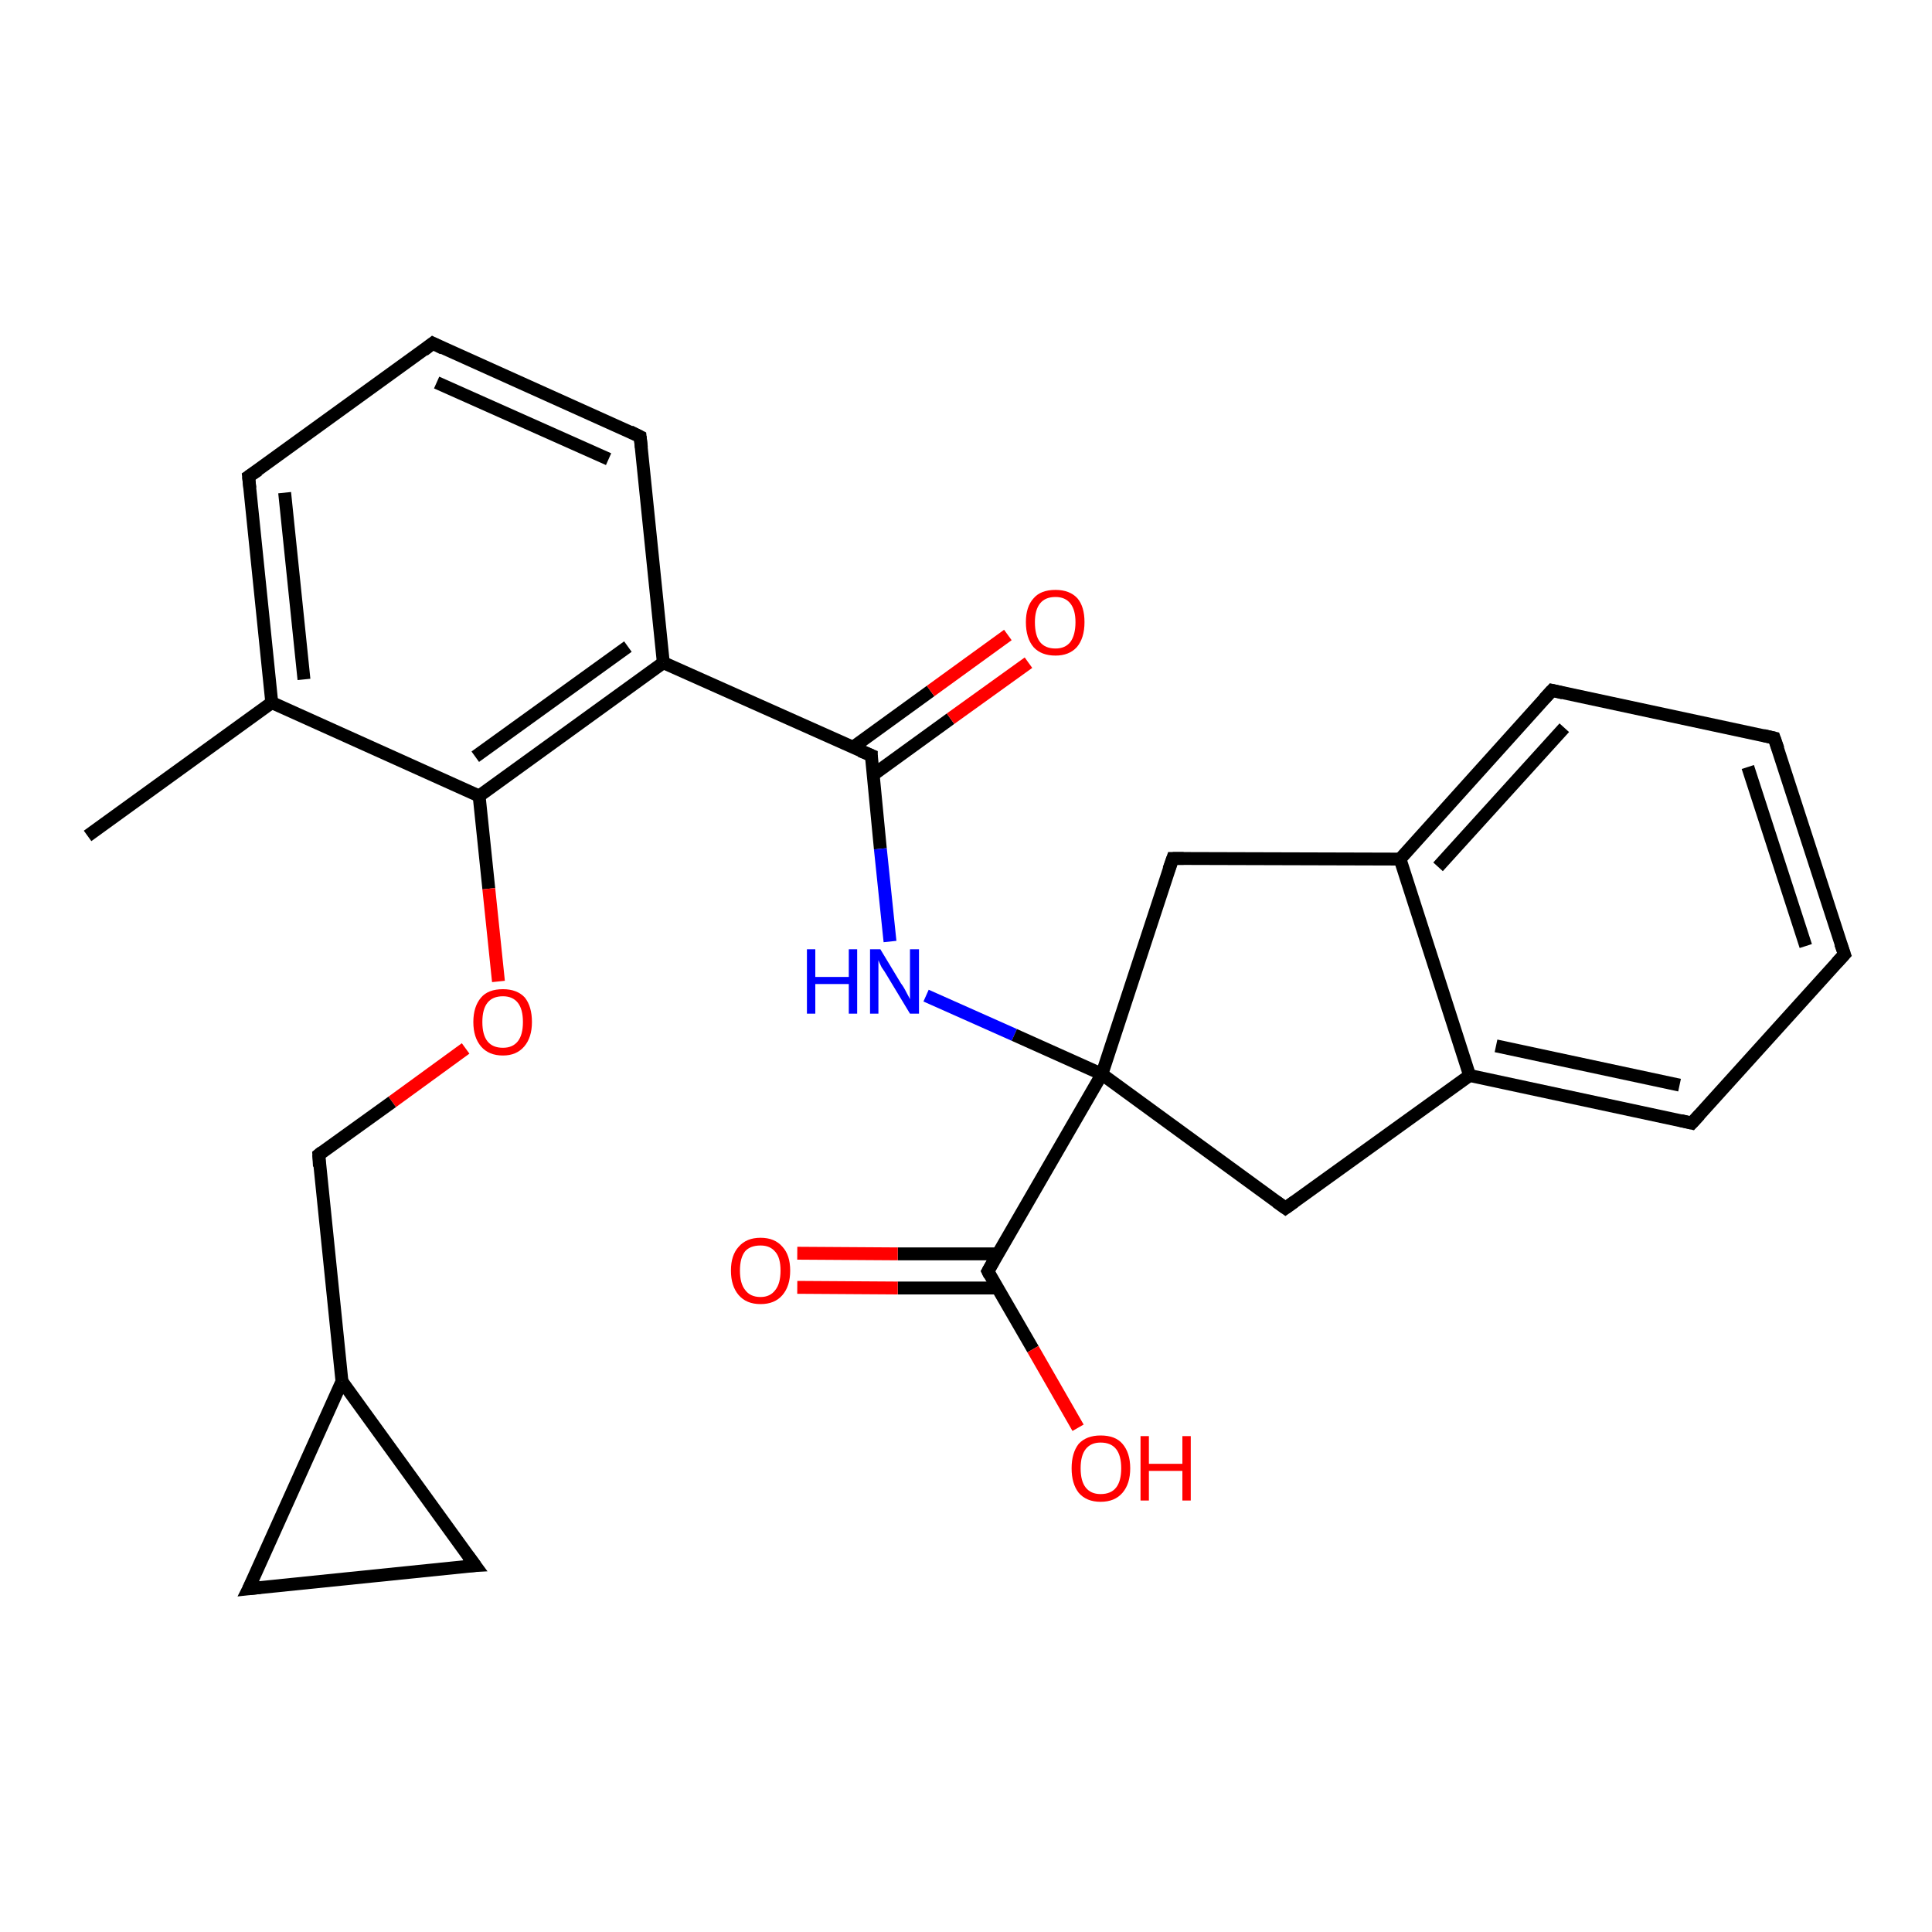 <?xml version='1.0' encoding='iso-8859-1'?>
<svg version='1.1' baseProfile='full'
              xmlns='http://www.w3.org/2000/svg'
                      xmlns:rdkit='http://www.rdkit.org/xml'
                      xmlns:xlink='http://www.w3.org/1999/xlink'
                  xml:space='preserve'
width='300px' height='300px' viewBox='0 0 300 300'>
<!-- END OF HEADER -->
<rect style='opacity:1.0;fill:#FFFFFF;stroke:none' width='300.0' height='300.0' x='0.0' y='0.0'> </rect>
<path class='bond-0 atom-0 atom-1' d='M 13.6,129.8 L 42.2,109.1' style='fill:none;fill-rule:evenodd;stroke:#000000;stroke-width:2.0px;stroke-linecap:butt;stroke-linejoin:miter;stroke-opacity:1' />
<path class='bond-1 atom-1 atom-2' d='M 42.2,109.1 L 38.6,74.0' style='fill:none;fill-rule:evenodd;stroke:#000000;stroke-width:2.0px;stroke-linecap:butt;stroke-linejoin:miter;stroke-opacity:1' />
<path class='bond-1 atom-1 atom-2' d='M 47.2,105.5 L 44.2,76.5' style='fill:none;fill-rule:evenodd;stroke:#000000;stroke-width:2.0px;stroke-linecap:butt;stroke-linejoin:miter;stroke-opacity:1' />
<path class='bond-2 atom-2 atom-3' d='M 38.6,74.0 L 67.2,53.3' style='fill:none;fill-rule:evenodd;stroke:#000000;stroke-width:2.0px;stroke-linecap:butt;stroke-linejoin:miter;stroke-opacity:1' />
<path class='bond-3 atom-3 atom-4' d='M 67.2,53.3 L 99.4,67.8' style='fill:none;fill-rule:evenodd;stroke:#000000;stroke-width:2.0px;stroke-linecap:butt;stroke-linejoin:miter;stroke-opacity:1' />
<path class='bond-3 atom-3 atom-4' d='M 67.8,59.4 L 94.5,71.3' style='fill:none;fill-rule:evenodd;stroke:#000000;stroke-width:2.0px;stroke-linecap:butt;stroke-linejoin:miter;stroke-opacity:1' />
<path class='bond-4 atom-4 atom-5' d='M 99.4,67.8 L 103.0,102.9' style='fill:none;fill-rule:evenodd;stroke:#000000;stroke-width:2.0px;stroke-linecap:butt;stroke-linejoin:miter;stroke-opacity:1' />
<path class='bond-5 atom-5 atom-6' d='M 103.0,102.9 L 135.3,117.3' style='fill:none;fill-rule:evenodd;stroke:#000000;stroke-width:2.0px;stroke-linecap:butt;stroke-linejoin:miter;stroke-opacity:1' />
<path class='bond-6 atom-6 atom-7' d='M 135.6,120.3 L 147.6,111.6' style='fill:none;fill-rule:evenodd;stroke:#000000;stroke-width:2.0px;stroke-linecap:butt;stroke-linejoin:miter;stroke-opacity:1' />
<path class='bond-6 atom-6 atom-7' d='M 147.6,111.6 L 159.7,102.9' style='fill:none;fill-rule:evenodd;stroke:#FF0000;stroke-width:2.0px;stroke-linecap:butt;stroke-linejoin:miter;stroke-opacity:1' />
<path class='bond-6 atom-6 atom-7' d='M 132.5,116.0 L 144.5,107.3' style='fill:none;fill-rule:evenodd;stroke:#000000;stroke-width:2.0px;stroke-linecap:butt;stroke-linejoin:miter;stroke-opacity:1' />
<path class='bond-6 atom-6 atom-7' d='M 144.5,107.3 L 156.5,98.6' style='fill:none;fill-rule:evenodd;stroke:#FF0000;stroke-width:2.0px;stroke-linecap:butt;stroke-linejoin:miter;stroke-opacity:1' />
<path class='bond-7 atom-6 atom-8' d='M 135.3,117.3 L 136.7,131.8' style='fill:none;fill-rule:evenodd;stroke:#000000;stroke-width:2.0px;stroke-linecap:butt;stroke-linejoin:miter;stroke-opacity:1' />
<path class='bond-7 atom-6 atom-8' d='M 136.7,131.8 L 138.2,146.2' style='fill:none;fill-rule:evenodd;stroke:#0000FF;stroke-width:2.0px;stroke-linecap:butt;stroke-linejoin:miter;stroke-opacity:1' />
<path class='bond-8 atom-8 atom-9' d='M 143.8,154.6 L 157.5,160.7' style='fill:none;fill-rule:evenodd;stroke:#0000FF;stroke-width:2.0px;stroke-linecap:butt;stroke-linejoin:miter;stroke-opacity:1' />
<path class='bond-8 atom-8 atom-9' d='M 157.5,160.7 L 171.1,166.8' style='fill:none;fill-rule:evenodd;stroke:#000000;stroke-width:2.0px;stroke-linecap:butt;stroke-linejoin:miter;stroke-opacity:1' />
<path class='bond-9 atom-9 atom-10' d='M 171.1,166.8 L 153.4,197.4' style='fill:none;fill-rule:evenodd;stroke:#000000;stroke-width:2.0px;stroke-linecap:butt;stroke-linejoin:miter;stroke-opacity:1' />
<path class='bond-10 atom-10 atom-11' d='M 154.9,194.7 L 139.4,194.7' style='fill:none;fill-rule:evenodd;stroke:#000000;stroke-width:2.0px;stroke-linecap:butt;stroke-linejoin:miter;stroke-opacity:1' />
<path class='bond-10 atom-10 atom-11' d='M 139.4,194.7 L 123.8,194.6' style='fill:none;fill-rule:evenodd;stroke:#FF0000;stroke-width:2.0px;stroke-linecap:butt;stroke-linejoin:miter;stroke-opacity:1' />
<path class='bond-10 atom-10 atom-11' d='M 154.9,200.0 L 139.4,200.0' style='fill:none;fill-rule:evenodd;stroke:#000000;stroke-width:2.0px;stroke-linecap:butt;stroke-linejoin:miter;stroke-opacity:1' />
<path class='bond-10 atom-10 atom-11' d='M 139.4,200.0 L 123.8,199.9' style='fill:none;fill-rule:evenodd;stroke:#FF0000;stroke-width:2.0px;stroke-linecap:butt;stroke-linejoin:miter;stroke-opacity:1' />
<path class='bond-11 atom-10 atom-12' d='M 153.4,197.4 L 160.4,209.5' style='fill:none;fill-rule:evenodd;stroke:#000000;stroke-width:2.0px;stroke-linecap:butt;stroke-linejoin:miter;stroke-opacity:1' />
<path class='bond-11 atom-10 atom-12' d='M 160.4,209.5 L 167.4,221.7' style='fill:none;fill-rule:evenodd;stroke:#FF0000;stroke-width:2.0px;stroke-linecap:butt;stroke-linejoin:miter;stroke-opacity:1' />
<path class='bond-12 atom-9 atom-13' d='M 171.1,166.8 L 182.1,133.3' style='fill:none;fill-rule:evenodd;stroke:#000000;stroke-width:2.0px;stroke-linecap:butt;stroke-linejoin:miter;stroke-opacity:1' />
<path class='bond-13 atom-13 atom-14' d='M 182.1,133.3 L 217.4,133.4' style='fill:none;fill-rule:evenodd;stroke:#000000;stroke-width:2.0px;stroke-linecap:butt;stroke-linejoin:miter;stroke-opacity:1' />
<path class='bond-14 atom-14 atom-15' d='M 217.4,133.4 L 241.0,107.2' style='fill:none;fill-rule:evenodd;stroke:#000000;stroke-width:2.0px;stroke-linecap:butt;stroke-linejoin:miter;stroke-opacity:1' />
<path class='bond-14 atom-14 atom-15' d='M 223.3,134.6 L 242.9,113.0' style='fill:none;fill-rule:evenodd;stroke:#000000;stroke-width:2.0px;stroke-linecap:butt;stroke-linejoin:miter;stroke-opacity:1' />
<path class='bond-15 atom-15 atom-16' d='M 241.0,107.2 L 275.5,114.6' style='fill:none;fill-rule:evenodd;stroke:#000000;stroke-width:2.0px;stroke-linecap:butt;stroke-linejoin:miter;stroke-opacity:1' />
<path class='bond-16 atom-16 atom-17' d='M 275.5,114.6 L 286.4,148.2' style='fill:none;fill-rule:evenodd;stroke:#000000;stroke-width:2.0px;stroke-linecap:butt;stroke-linejoin:miter;stroke-opacity:1' />
<path class='bond-16 atom-16 atom-17' d='M 271.4,119.1 L 280.4,146.9' style='fill:none;fill-rule:evenodd;stroke:#000000;stroke-width:2.0px;stroke-linecap:butt;stroke-linejoin:miter;stroke-opacity:1' />
<path class='bond-17 atom-17 atom-18' d='M 286.4,148.2 L 262.7,174.4' style='fill:none;fill-rule:evenodd;stroke:#000000;stroke-width:2.0px;stroke-linecap:butt;stroke-linejoin:miter;stroke-opacity:1' />
<path class='bond-18 atom-18 atom-19' d='M 262.7,174.4 L 228.2,167.0' style='fill:none;fill-rule:evenodd;stroke:#000000;stroke-width:2.0px;stroke-linecap:butt;stroke-linejoin:miter;stroke-opacity:1' />
<path class='bond-18 atom-18 atom-19' d='M 260.8,168.5 L 232.3,162.4' style='fill:none;fill-rule:evenodd;stroke:#000000;stroke-width:2.0px;stroke-linecap:butt;stroke-linejoin:miter;stroke-opacity:1' />
<path class='bond-19 atom-19 atom-20' d='M 228.2,167.0 L 199.6,187.6' style='fill:none;fill-rule:evenodd;stroke:#000000;stroke-width:2.0px;stroke-linecap:butt;stroke-linejoin:miter;stroke-opacity:1' />
<path class='bond-20 atom-5 atom-21' d='M 103.0,102.9 L 74.4,123.6' style='fill:none;fill-rule:evenodd;stroke:#000000;stroke-width:2.0px;stroke-linecap:butt;stroke-linejoin:miter;stroke-opacity:1' />
<path class='bond-20 atom-5 atom-21' d='M 97.5,100.4 L 73.8,117.5' style='fill:none;fill-rule:evenodd;stroke:#000000;stroke-width:2.0px;stroke-linecap:butt;stroke-linejoin:miter;stroke-opacity:1' />
<path class='bond-21 atom-21 atom-22' d='M 74.4,123.6 L 75.9,138.0' style='fill:none;fill-rule:evenodd;stroke:#000000;stroke-width:2.0px;stroke-linecap:butt;stroke-linejoin:miter;stroke-opacity:1' />
<path class='bond-21 atom-21 atom-22' d='M 75.9,138.0 L 77.4,152.4' style='fill:none;fill-rule:evenodd;stroke:#FF0000;stroke-width:2.0px;stroke-linecap:butt;stroke-linejoin:miter;stroke-opacity:1' />
<path class='bond-22 atom-22 atom-23' d='M 72.3,162.8 L 60.9,171.1' style='fill:none;fill-rule:evenodd;stroke:#FF0000;stroke-width:2.0px;stroke-linecap:butt;stroke-linejoin:miter;stroke-opacity:1' />
<path class='bond-22 atom-22 atom-23' d='M 60.9,171.1 L 49.5,179.3' style='fill:none;fill-rule:evenodd;stroke:#000000;stroke-width:2.0px;stroke-linecap:butt;stroke-linejoin:miter;stroke-opacity:1' />
<path class='bond-23 atom-23 atom-24' d='M 49.5,179.3 L 53.1,214.5' style='fill:none;fill-rule:evenodd;stroke:#000000;stroke-width:2.0px;stroke-linecap:butt;stroke-linejoin:miter;stroke-opacity:1' />
<path class='bond-24 atom-24 atom-25' d='M 53.1,214.5 L 73.8,243.1' style='fill:none;fill-rule:evenodd;stroke:#000000;stroke-width:2.0px;stroke-linecap:butt;stroke-linejoin:miter;stroke-opacity:1' />
<path class='bond-25 atom-25 atom-26' d='M 73.8,243.1 L 38.6,246.7' style='fill:none;fill-rule:evenodd;stroke:#000000;stroke-width:2.0px;stroke-linecap:butt;stroke-linejoin:miter;stroke-opacity:1' />
<path class='bond-26 atom-21 atom-1' d='M 74.4,123.6 L 42.2,109.1' style='fill:none;fill-rule:evenodd;stroke:#000000;stroke-width:2.0px;stroke-linecap:butt;stroke-linejoin:miter;stroke-opacity:1' />
<path class='bond-27 atom-26 atom-24' d='M 38.6,246.7 L 53.1,214.5' style='fill:none;fill-rule:evenodd;stroke:#000000;stroke-width:2.0px;stroke-linecap:butt;stroke-linejoin:miter;stroke-opacity:1' />
<path class='bond-28 atom-20 atom-9' d='M 199.6,187.6 L 171.1,166.8' style='fill:none;fill-rule:evenodd;stroke:#000000;stroke-width:2.0px;stroke-linecap:butt;stroke-linejoin:miter;stroke-opacity:1' />
<path class='bond-29 atom-19 atom-14' d='M 228.2,167.0 L 217.4,133.4' style='fill:none;fill-rule:evenodd;stroke:#000000;stroke-width:2.0px;stroke-linecap:butt;stroke-linejoin:miter;stroke-opacity:1' />
<path d='M 38.8,75.8 L 38.6,74.0 L 40.1,73.0' style='fill:none;stroke:#000000;stroke-width:2.0px;stroke-linecap:butt;stroke-linejoin:miter;stroke-opacity:1;' />
<path d='M 65.8,54.4 L 67.2,53.3 L 68.8,54.1' style='fill:none;stroke:#000000;stroke-width:2.0px;stroke-linecap:butt;stroke-linejoin:miter;stroke-opacity:1;' />
<path d='M 97.8,67.0 L 99.4,67.8 L 99.6,69.5' style='fill:none;stroke:#000000;stroke-width:2.0px;stroke-linecap:butt;stroke-linejoin:miter;stroke-opacity:1;' />
<path d='M 133.6,116.6 L 135.3,117.3 L 135.3,118.0' style='fill:none;stroke:#000000;stroke-width:2.0px;stroke-linecap:butt;stroke-linejoin:miter;stroke-opacity:1;' />
<path d='M 154.3,195.8 L 153.4,197.4 L 153.7,198.0' style='fill:none;stroke:#000000;stroke-width:2.0px;stroke-linecap:butt;stroke-linejoin:miter;stroke-opacity:1;' />
<path d='M 181.5,135.0 L 182.1,133.3 L 183.8,133.3' style='fill:none;stroke:#000000;stroke-width:2.0px;stroke-linecap:butt;stroke-linejoin:miter;stroke-opacity:1;' />
<path d='M 239.8,108.5 L 241.0,107.2 L 242.7,107.6' style='fill:none;stroke:#000000;stroke-width:2.0px;stroke-linecap:butt;stroke-linejoin:miter;stroke-opacity:1;' />
<path d='M 273.8,114.2 L 275.5,114.6 L 276.1,116.3' style='fill:none;stroke:#000000;stroke-width:2.0px;stroke-linecap:butt;stroke-linejoin:miter;stroke-opacity:1;' />
<path d='M 285.8,146.5 L 286.4,148.2 L 285.2,149.5' style='fill:none;stroke:#000000;stroke-width:2.0px;stroke-linecap:butt;stroke-linejoin:miter;stroke-opacity:1;' />
<path d='M 263.9,173.1 L 262.7,174.4 L 261.0,174.0' style='fill:none;stroke:#000000;stroke-width:2.0px;stroke-linecap:butt;stroke-linejoin:miter;stroke-opacity:1;' />
<path d='M 201.0,186.6 L 199.6,187.6 L 198.2,186.6' style='fill:none;stroke:#000000;stroke-width:2.0px;stroke-linecap:butt;stroke-linejoin:miter;stroke-opacity:1;' />
<path d='M 50.0,178.9 L 49.5,179.3 L 49.6,181.1' style='fill:none;stroke:#000000;stroke-width:2.0px;stroke-linecap:butt;stroke-linejoin:miter;stroke-opacity:1;' />
<path d='M 72.7,241.6 L 73.8,243.1 L 72.0,243.2' style='fill:none;stroke:#000000;stroke-width:2.0px;stroke-linecap:butt;stroke-linejoin:miter;stroke-opacity:1;' />
<path d='M 40.4,246.5 L 38.6,246.7 L 39.4,245.1' style='fill:none;stroke:#000000;stroke-width:2.0px;stroke-linecap:butt;stroke-linejoin:miter;stroke-opacity:1;' />
<path class='atom-7' d='M 159.3 96.6
Q 159.3 94.2, 160.5 92.9
Q 161.6 91.6, 163.9 91.6
Q 166.1 91.6, 167.3 92.9
Q 168.4 94.2, 168.4 96.6
Q 168.4 99.1, 167.2 100.5
Q 166.0 101.8, 163.9 101.8
Q 161.7 101.8, 160.5 100.5
Q 159.3 99.1, 159.3 96.6
M 163.9 100.7
Q 165.4 100.7, 166.2 99.7
Q 167.0 98.6, 167.0 96.6
Q 167.0 94.7, 166.2 93.7
Q 165.4 92.7, 163.9 92.7
Q 162.3 92.7, 161.5 93.7
Q 160.7 94.7, 160.7 96.6
Q 160.7 98.7, 161.5 99.7
Q 162.3 100.7, 163.9 100.7
' fill='#FF0000'/>
<path class='atom-8' d='M 125.3 147.4
L 126.6 147.4
L 126.6 151.7
L 131.8 151.7
L 131.8 147.4
L 133.1 147.4
L 133.1 157.4
L 131.8 157.4
L 131.8 152.8
L 126.6 152.8
L 126.6 157.4
L 125.3 157.4
L 125.3 147.4
' fill='#0000FF'/>
<path class='atom-8' d='M 136.7 147.4
L 139.9 152.7
Q 140.3 153.2, 140.8 154.2
Q 141.3 155.1, 141.3 155.2
L 141.3 147.4
L 142.7 147.4
L 142.7 157.4
L 141.3 157.4
L 137.8 151.6
Q 137.4 150.9, 136.9 150.2
Q 136.5 149.4, 136.4 149.1
L 136.4 157.4
L 135.1 157.4
L 135.1 147.4
L 136.7 147.4
' fill='#0000FF'/>
<path class='atom-11' d='M 113.5 197.3
Q 113.5 194.9, 114.7 193.6
Q 115.9 192.2, 118.1 192.2
Q 120.3 192.2, 121.5 193.6
Q 122.7 194.9, 122.7 197.3
Q 122.7 199.7, 121.5 201.1
Q 120.3 202.5, 118.1 202.5
Q 115.9 202.5, 114.7 201.1
Q 113.5 199.7, 113.5 197.3
M 118.1 201.4
Q 119.6 201.4, 120.4 200.3
Q 121.2 199.3, 121.2 197.3
Q 121.2 195.3, 120.4 194.4
Q 119.6 193.4, 118.1 193.4
Q 116.5 193.4, 115.7 194.3
Q 114.9 195.3, 114.9 197.3
Q 114.9 199.3, 115.7 200.3
Q 116.5 201.4, 118.1 201.4
' fill='#FF0000'/>
<path class='atom-12' d='M 166.4 228.0
Q 166.4 225.6, 167.5 224.2
Q 168.7 222.9, 170.9 222.9
Q 173.2 222.9, 174.3 224.2
Q 175.5 225.6, 175.5 228.0
Q 175.5 230.4, 174.3 231.8
Q 173.1 233.2, 170.9 233.2
Q 168.7 233.2, 167.5 231.8
Q 166.4 230.4, 166.4 228.0
M 170.9 232.0
Q 172.5 232.0, 173.3 231.0
Q 174.1 230.0, 174.1 228.0
Q 174.1 226.0, 173.3 225.0
Q 172.5 224.0, 170.9 224.0
Q 169.4 224.0, 168.6 225.0
Q 167.8 226.0, 167.8 228.0
Q 167.8 230.0, 168.6 231.0
Q 169.4 232.0, 170.9 232.0
' fill='#FF0000'/>
<path class='atom-12' d='M 177.1 223.0
L 178.4 223.0
L 178.4 227.3
L 183.6 227.3
L 183.6 223.0
L 184.9 223.0
L 184.9 233.0
L 183.6 233.0
L 183.6 228.4
L 178.4 228.4
L 178.4 233.0
L 177.1 233.0
L 177.1 223.0
' fill='#FF0000'/>
<path class='atom-22' d='M 73.5 158.7
Q 73.5 156.3, 74.7 154.9
Q 75.8 153.6, 78.1 153.6
Q 80.3 153.6, 81.5 154.9
Q 82.6 156.3, 82.6 158.7
Q 82.6 161.1, 81.4 162.5
Q 80.2 163.9, 78.1 163.9
Q 75.9 163.9, 74.7 162.5
Q 73.5 161.1, 73.5 158.7
M 78.1 162.7
Q 79.6 162.7, 80.4 161.7
Q 81.2 160.7, 81.2 158.7
Q 81.2 156.7, 80.4 155.7
Q 79.6 154.7, 78.1 154.7
Q 76.5 154.7, 75.7 155.7
Q 74.9 156.7, 74.9 158.7
Q 74.9 160.7, 75.7 161.7
Q 76.5 162.7, 78.1 162.7
' fill='#FF0000'/>
</svg>
